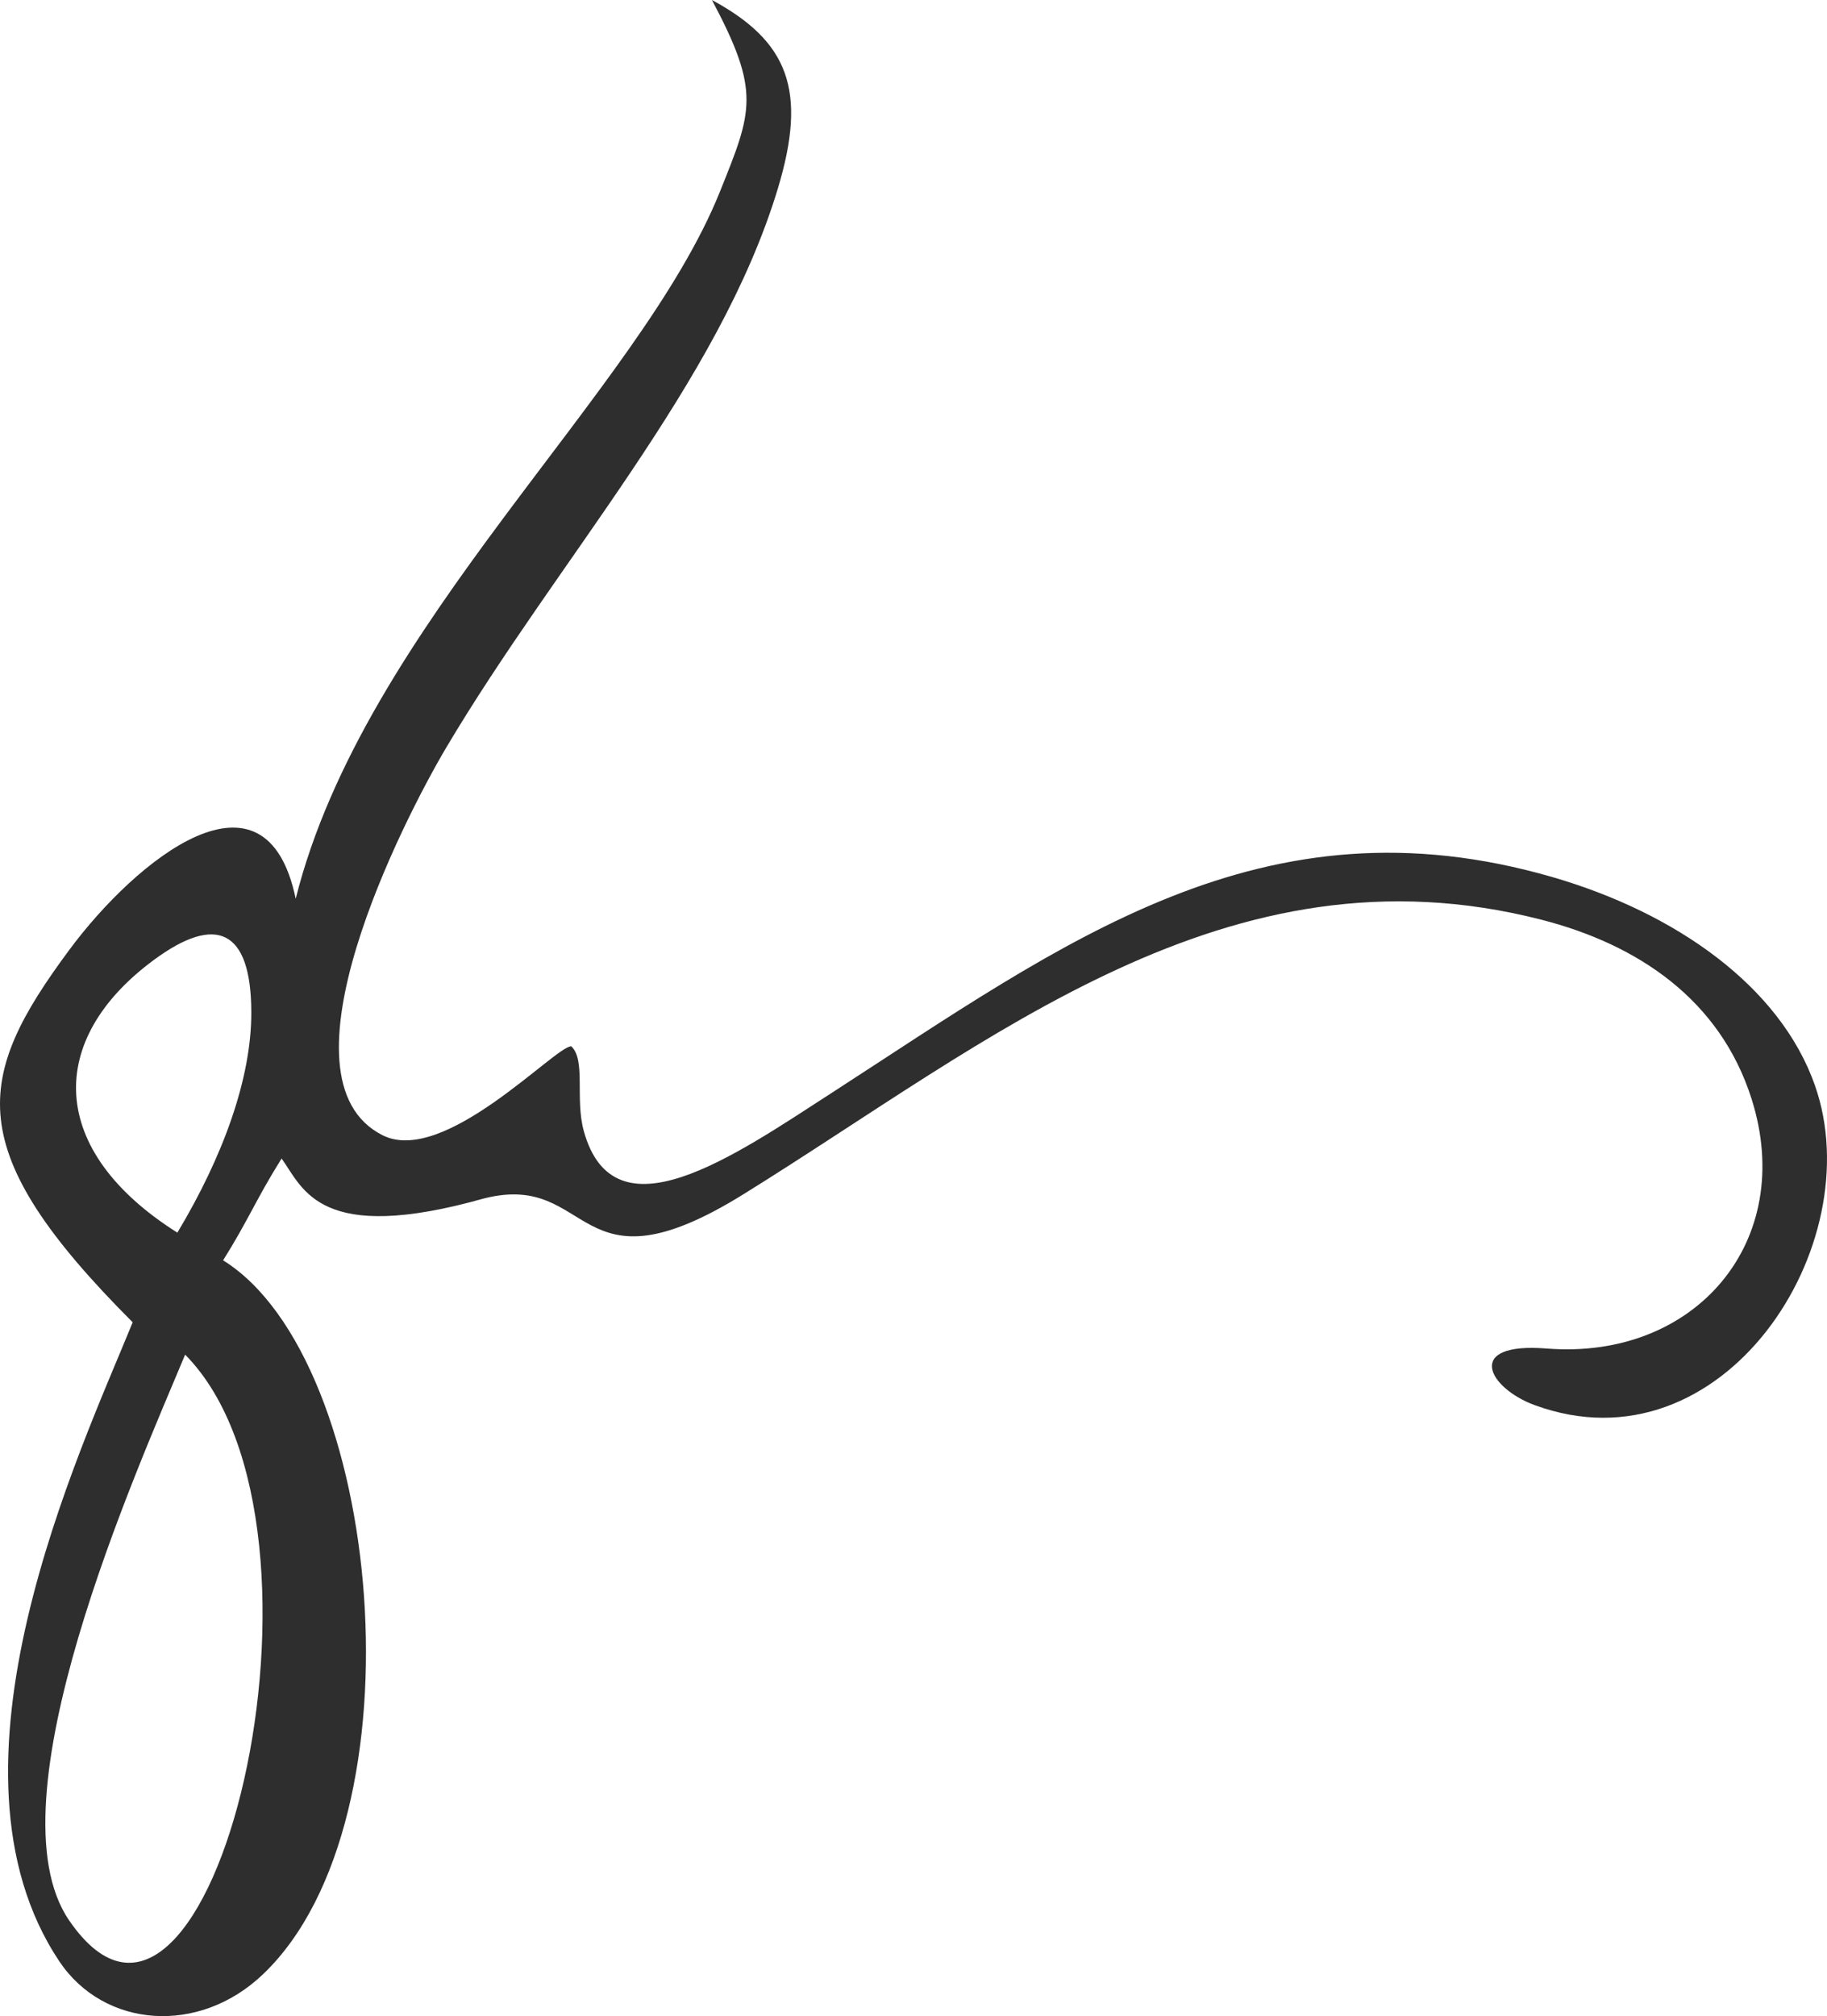 <?xml version="1.0" encoding="UTF-8"?> <svg xmlns="http://www.w3.org/2000/svg" xmlns:xlink="http://www.w3.org/1999/xlink" xml:space="preserve" width="45.565mm" height="50.27mm" version="1.1" style="shape-rendering:geometricPrecision; text-rendering:geometricPrecision; image-rendering:optimizeQuality; fill-rule:evenodd; clip-rule:evenodd" viewBox="0 0 4556.5 5027"> <defs> <style type="text/css"> .fil0 {fill:#2F2E2E} </style> </defs> <g id="Слой_x0020_1">  <path class="fil0" d="M172.41 4788.36c-202.03,-294.9 167.06,-1117.41 289.33,-1410.7 427.62,432.76 61.13,1922.42 -289.33,1410.7zm4195.91 -2048.58c112.92,355.05 -139.9,652.17 -511.03,622.66 -207.28,-16.52 -146.09,98.57 -29.51,141.26 468.58,171.52 838.97,-398.05 698.63,-797.33 -87.12,-247.94 -348.48,-430.59 -654.33,-519.32 -724.19,-209.88 -1215.55,161.49 -1798.11,538.19 -245.34,158.65 -542.65,366.99 -617.95,95.11 -22.4,-81.06 5.63,-177.09 -31.37,-211.56 -40.53,0 -317.49,299.48 -470.88,221.7 -277.69,-140.83 52.47,-786.44 158.59,-965.5 277.02,-467.41 680.32,-908.96 827.28,-1393.88 74.62,-246.33 26.42,-367.97 -164.1,-471.12 122.02,229.5 101.11,275.72 20.11,477.49 -201.46,501.88 -887.85,1083.7 -1058.19,1763.4 -74.5,-358.51 -396.69,-99.19 -565.11,128.21 -235.26,317.6 -271.51,497.85 158.58,927.95 -132.84,325.83 -505.03,1111.04 -183.09,1593.23 111.26,166.57 348.42,185.44 508.56,31.93 405.53,-387.53 298.12,-1532.29 -99.99,-1779.67 61.75,-98.19 84.09,-155.61 145.9,-253.87 53.96,75.3 93.74,215.63 505.71,99.31 272.75,-68.19 223.56,251.77 645.61,-9.9 618.57,-383.51 1207.44,-885.07 1989.43,-685.15 242.43,61.93 446.74,199.92 525.26,446.86zm-3925.95 333.76c-324.72,-204.99 -328.31,-481.45 -58.04,-680.45 154.63,-113.85 241.63,-75.98 242.43,129.88 0.68,165.7 -70.6,360.86 -184.39,550.57z"></path> </g> </svg> 